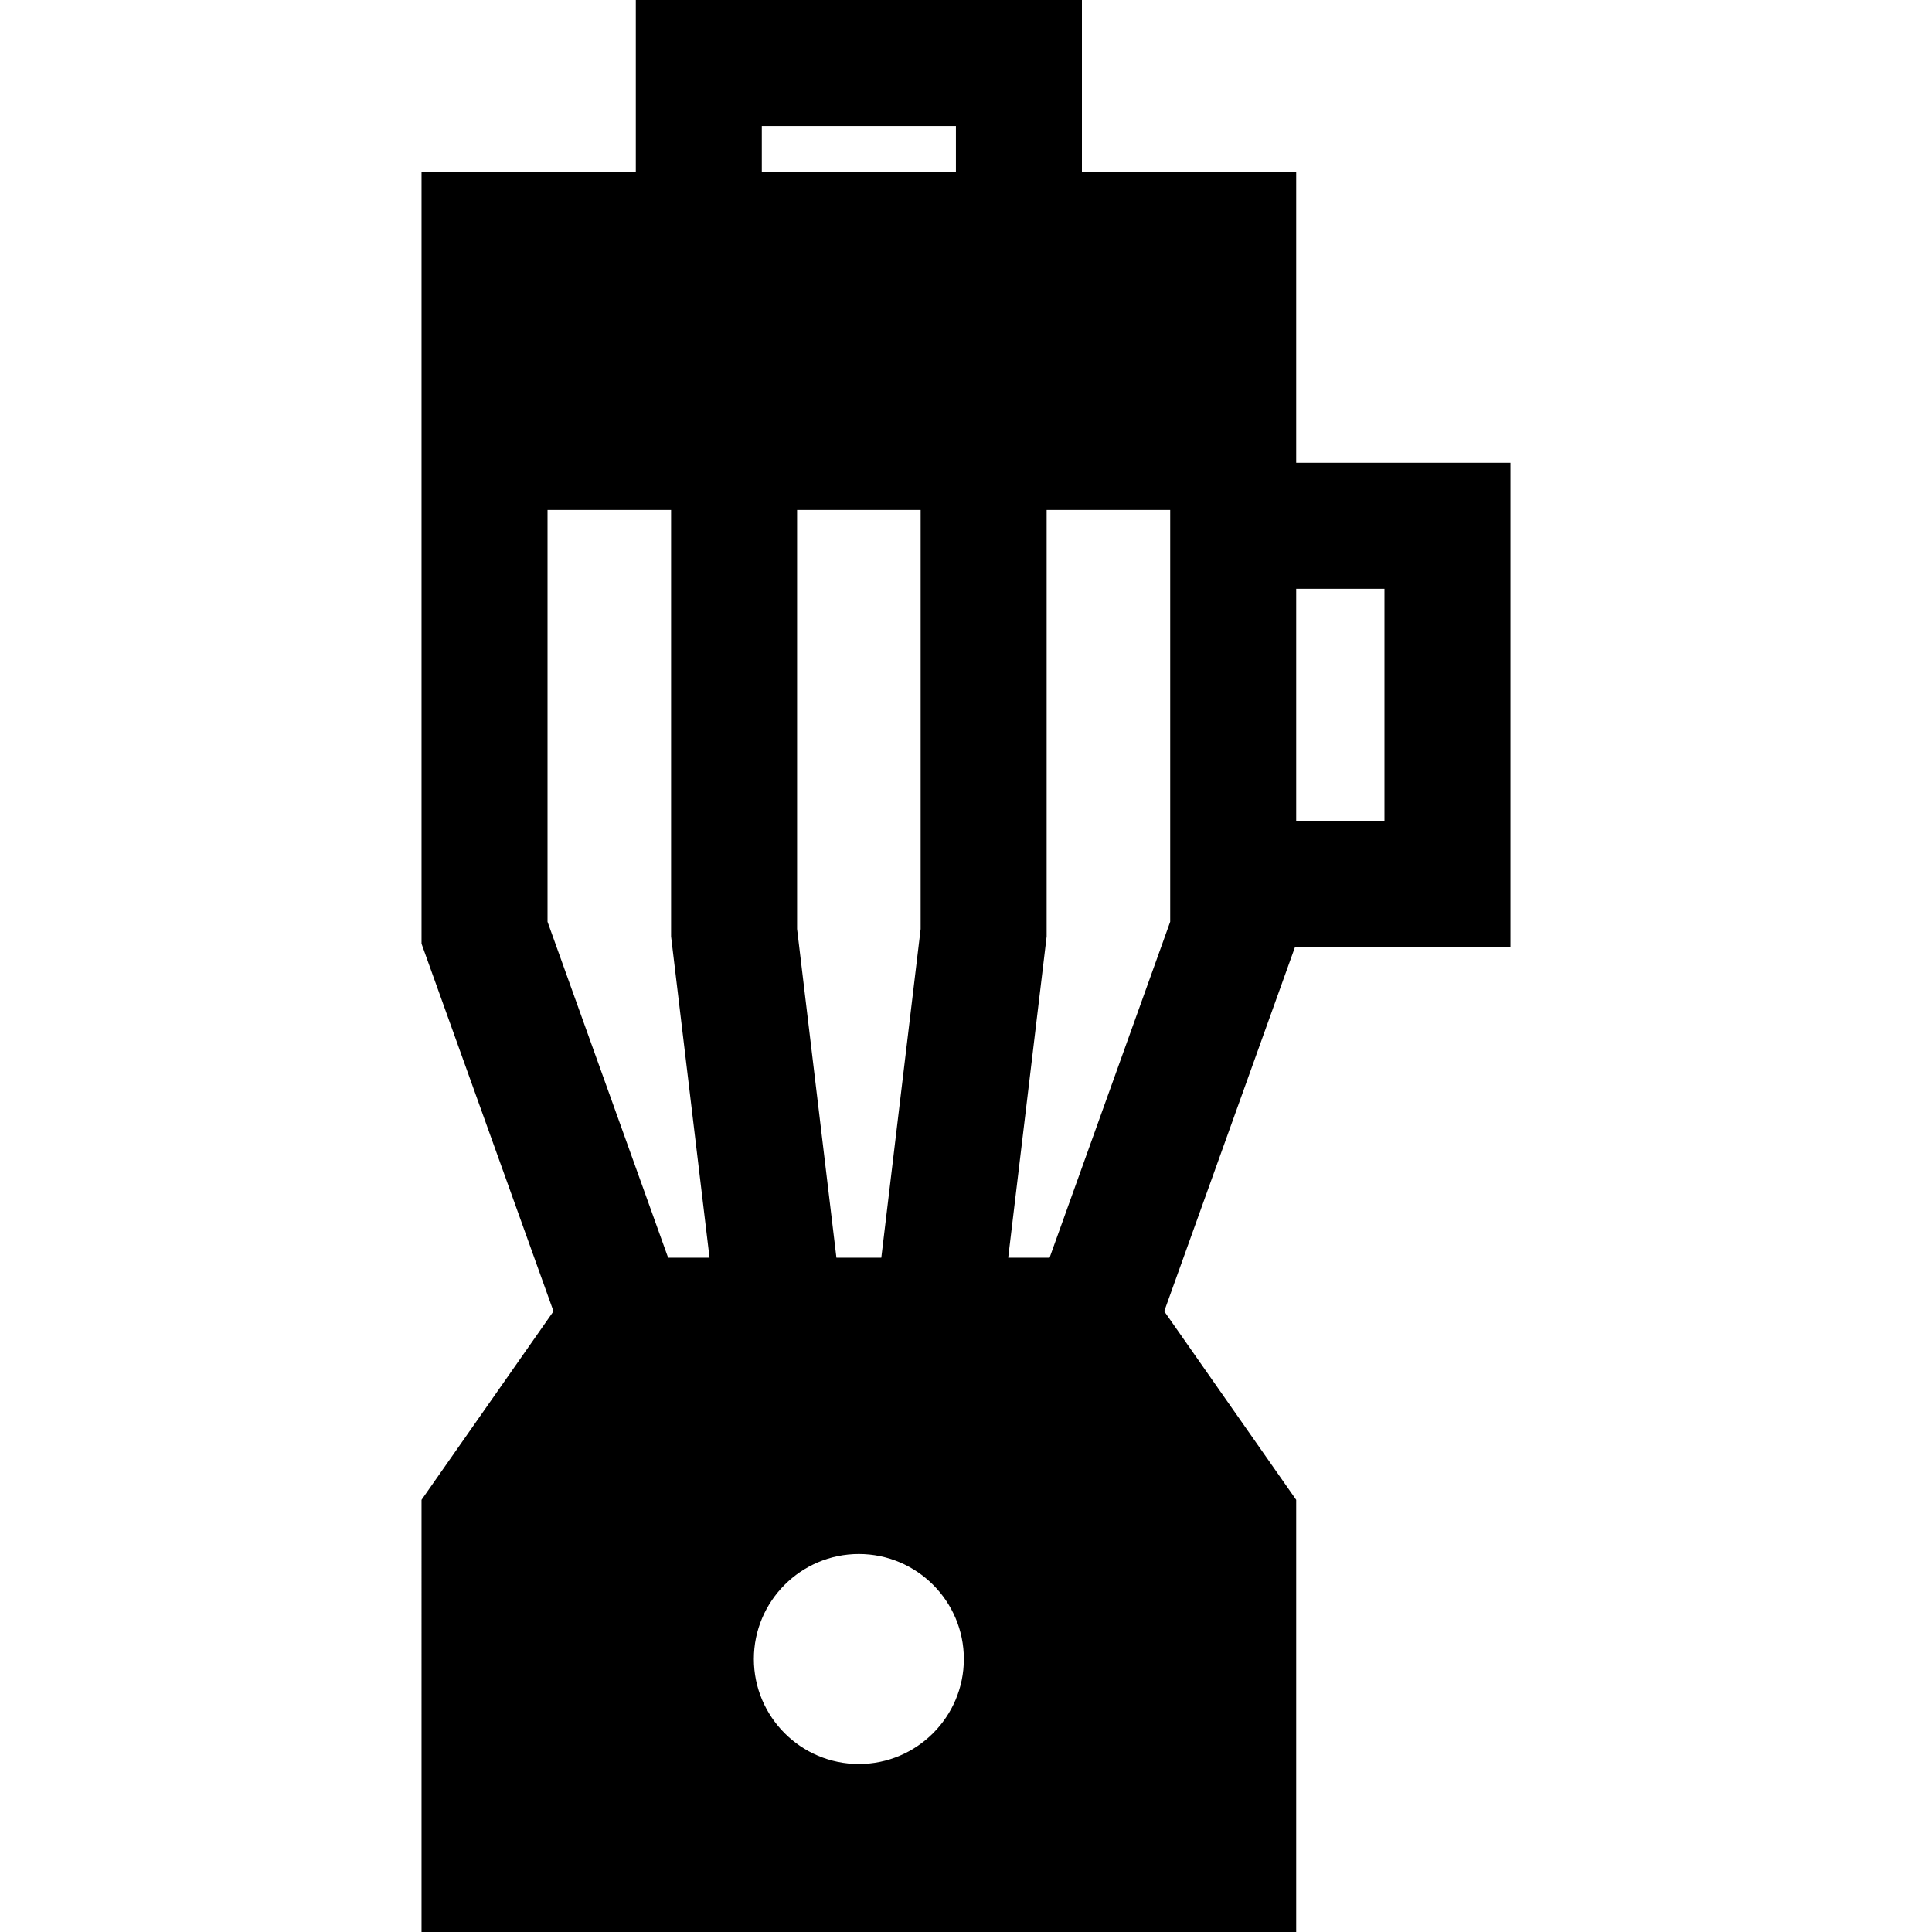 <?xml version="1.0" encoding="iso-8859-1"?>
<!-- Generator: Adobe Illustrator 19.0.0, SVG Export Plug-In . SVG Version: 6.00 Build 0)  -->
<svg version="1.1" id="Layer_1" xmlns="http://www.w3.org/2000/svg" xmlns:xlink="http://www.w3.org/1999/xlink" x="0px" y="0px"
	 viewBox="0 0 512 512" style="enable-background:new 0 0 512 512;" xml:space="preserve">
<g>
	<g>
		<path d="M343.505,122.635v-4.184V45.658H286.72V0H168.495v45.658H111.71v72.793v131.641l34.972,97.414l-34.972,49.969V512h231.795
			V397.472l-34.972-49.969l34.675-96.584h57.084V122.635H343.505z M253.329,33.391v12.267h-51.442V33.391H253.329z M243.979,135.147
			V246.19l-10.425,87.112H221.66l-10.425-87.112V135.147H243.979z M177.061,333.302l-6.202-17.277l-25.758-71.747V135.147h32.743
			v113.034l10.187,85.121H177.061z M227.607,467.478c-15.343,0-27.826-12.483-27.826-27.826s12.483-27.827,27.826-27.827
			s27.826,12.483,27.826,27.827S242.951,467.478,227.607,467.478z M310.114,244.279l-31.96,89.022h-10.97l10.187-85.121V135.147
			h32.744V244.279z M366.899,217.529h-23.394v-61.502h23.394V217.529z"/>
	</g>
</g>
<g>
</g>
<g>
</g>
<g>
</g>
<g>
</g>
<g>
</g>
<g>
</g>
<g>
</g>
<g>
</g>
<g>
</g>
<g>
</g>
<g>
</g>
<g>
</g>
<g>
</g>
<g>
</g>
<g>
</g>
</svg>
